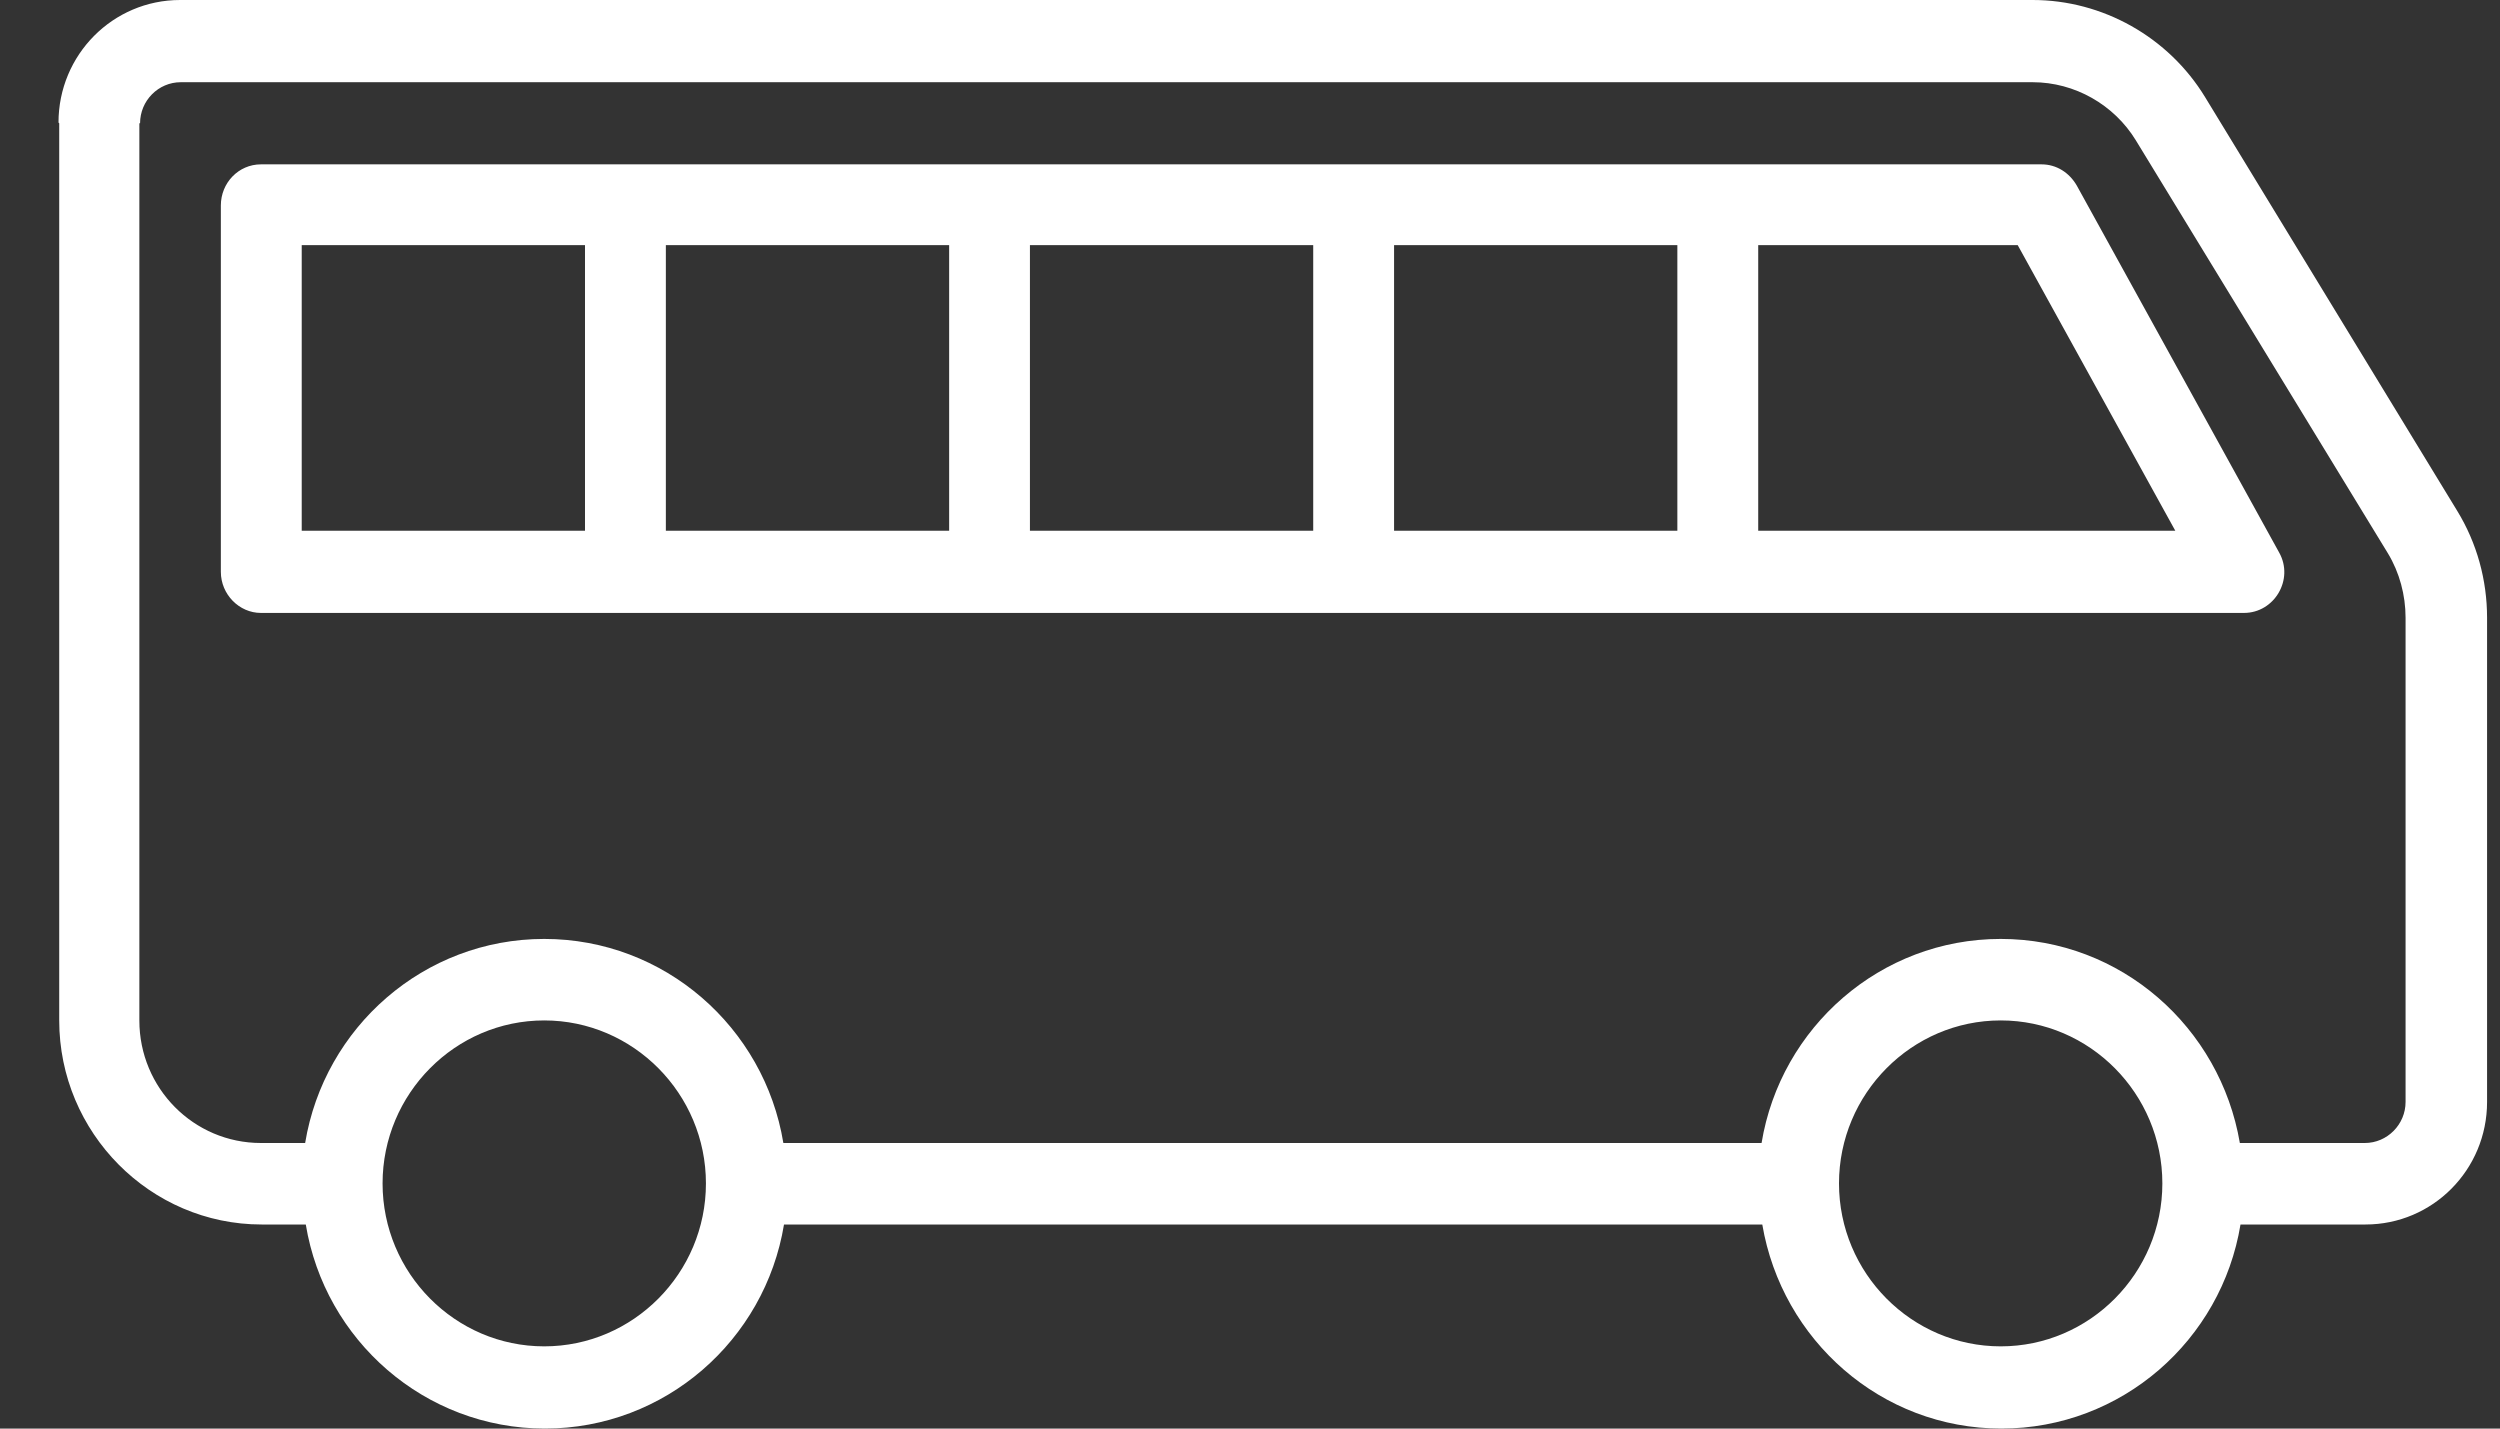 <?xml version="1.0" encoding="UTF-8"?>
<svg xmlns="http://www.w3.org/2000/svg" width="35" height="20" viewBox="0 0 35 20" fill="none">
  <rect x="0" y="0" width="35" height="20" fill="#333333" stroke="none"/>
  <path d="M4.224 3.432H8.19V7.43H4.224V3.432ZM30.454 7.43H24.615V3.432H28.248L30.454 7.43ZM13.288 7.43H9.322V3.432H13.288V7.43ZM19.517 3.432H23.483V7.43H19.517V3.432ZM18.385 7.43H14.419V3.432H18.385V7.43ZM3.092 2.867V8.006C3.092 8.322 3.349 8.581 3.653 8.581H31.415C31.843 8.581 32.118 8.111 31.909 7.737L29.075 2.598C28.97 2.416 28.79 2.301 28.581 2.301H3.653C3.34 2.301 3.092 2.56 3.092 2.876M1.961 1.726C1.961 1.409 2.217 1.151 2.531 1.151H28.457C29.047 1.151 29.598 1.467 29.902 1.965L33.431 7.747C33.593 8.015 33.678 8.332 33.678 8.648V15.427C33.678 15.743 33.421 16.002 33.107 16.002H31.358C31.082 14.382 29.693 13.145 28.01 13.145C26.326 13.145 24.928 14.382 24.662 16.002H10.967C10.701 14.382 9.303 13.145 7.619 13.145C5.936 13.145 4.538 14.382 4.272 16.002H3.653C2.712 16.002 1.951 15.235 1.951 14.286V1.726H1.961ZM5.356 16.568C5.356 15.312 6.373 14.286 7.619 14.286C8.865 14.286 9.883 15.312 9.883 16.568C9.883 17.824 8.865 18.849 7.619 18.849C6.373 18.849 5.356 17.824 5.356 16.568ZM25.746 16.568C25.746 15.312 26.764 14.286 28.01 14.286C29.256 14.286 30.273 15.312 30.273 16.568C30.273 17.824 29.256 18.849 28.01 18.849C26.764 18.849 25.746 17.824 25.746 16.568ZM0.829 1.726V14.286C0.829 15.858 2.103 17.143 3.663 17.143H4.281C4.547 18.763 5.945 20 7.629 20C9.312 20 10.71 18.763 10.976 17.143H24.672C24.947 18.763 26.336 20 28.019 20C29.703 20 31.101 18.763 31.367 17.143H33.117C34.059 17.143 34.819 16.376 34.819 15.427V8.648C34.819 8.121 34.677 7.603 34.401 7.152L30.872 1.361C30.359 0.518 29.436 0 28.457 0H2.522C1.58 0 0.819 0.767 0.819 1.716" fill="#ffffff"></path>
</svg>
